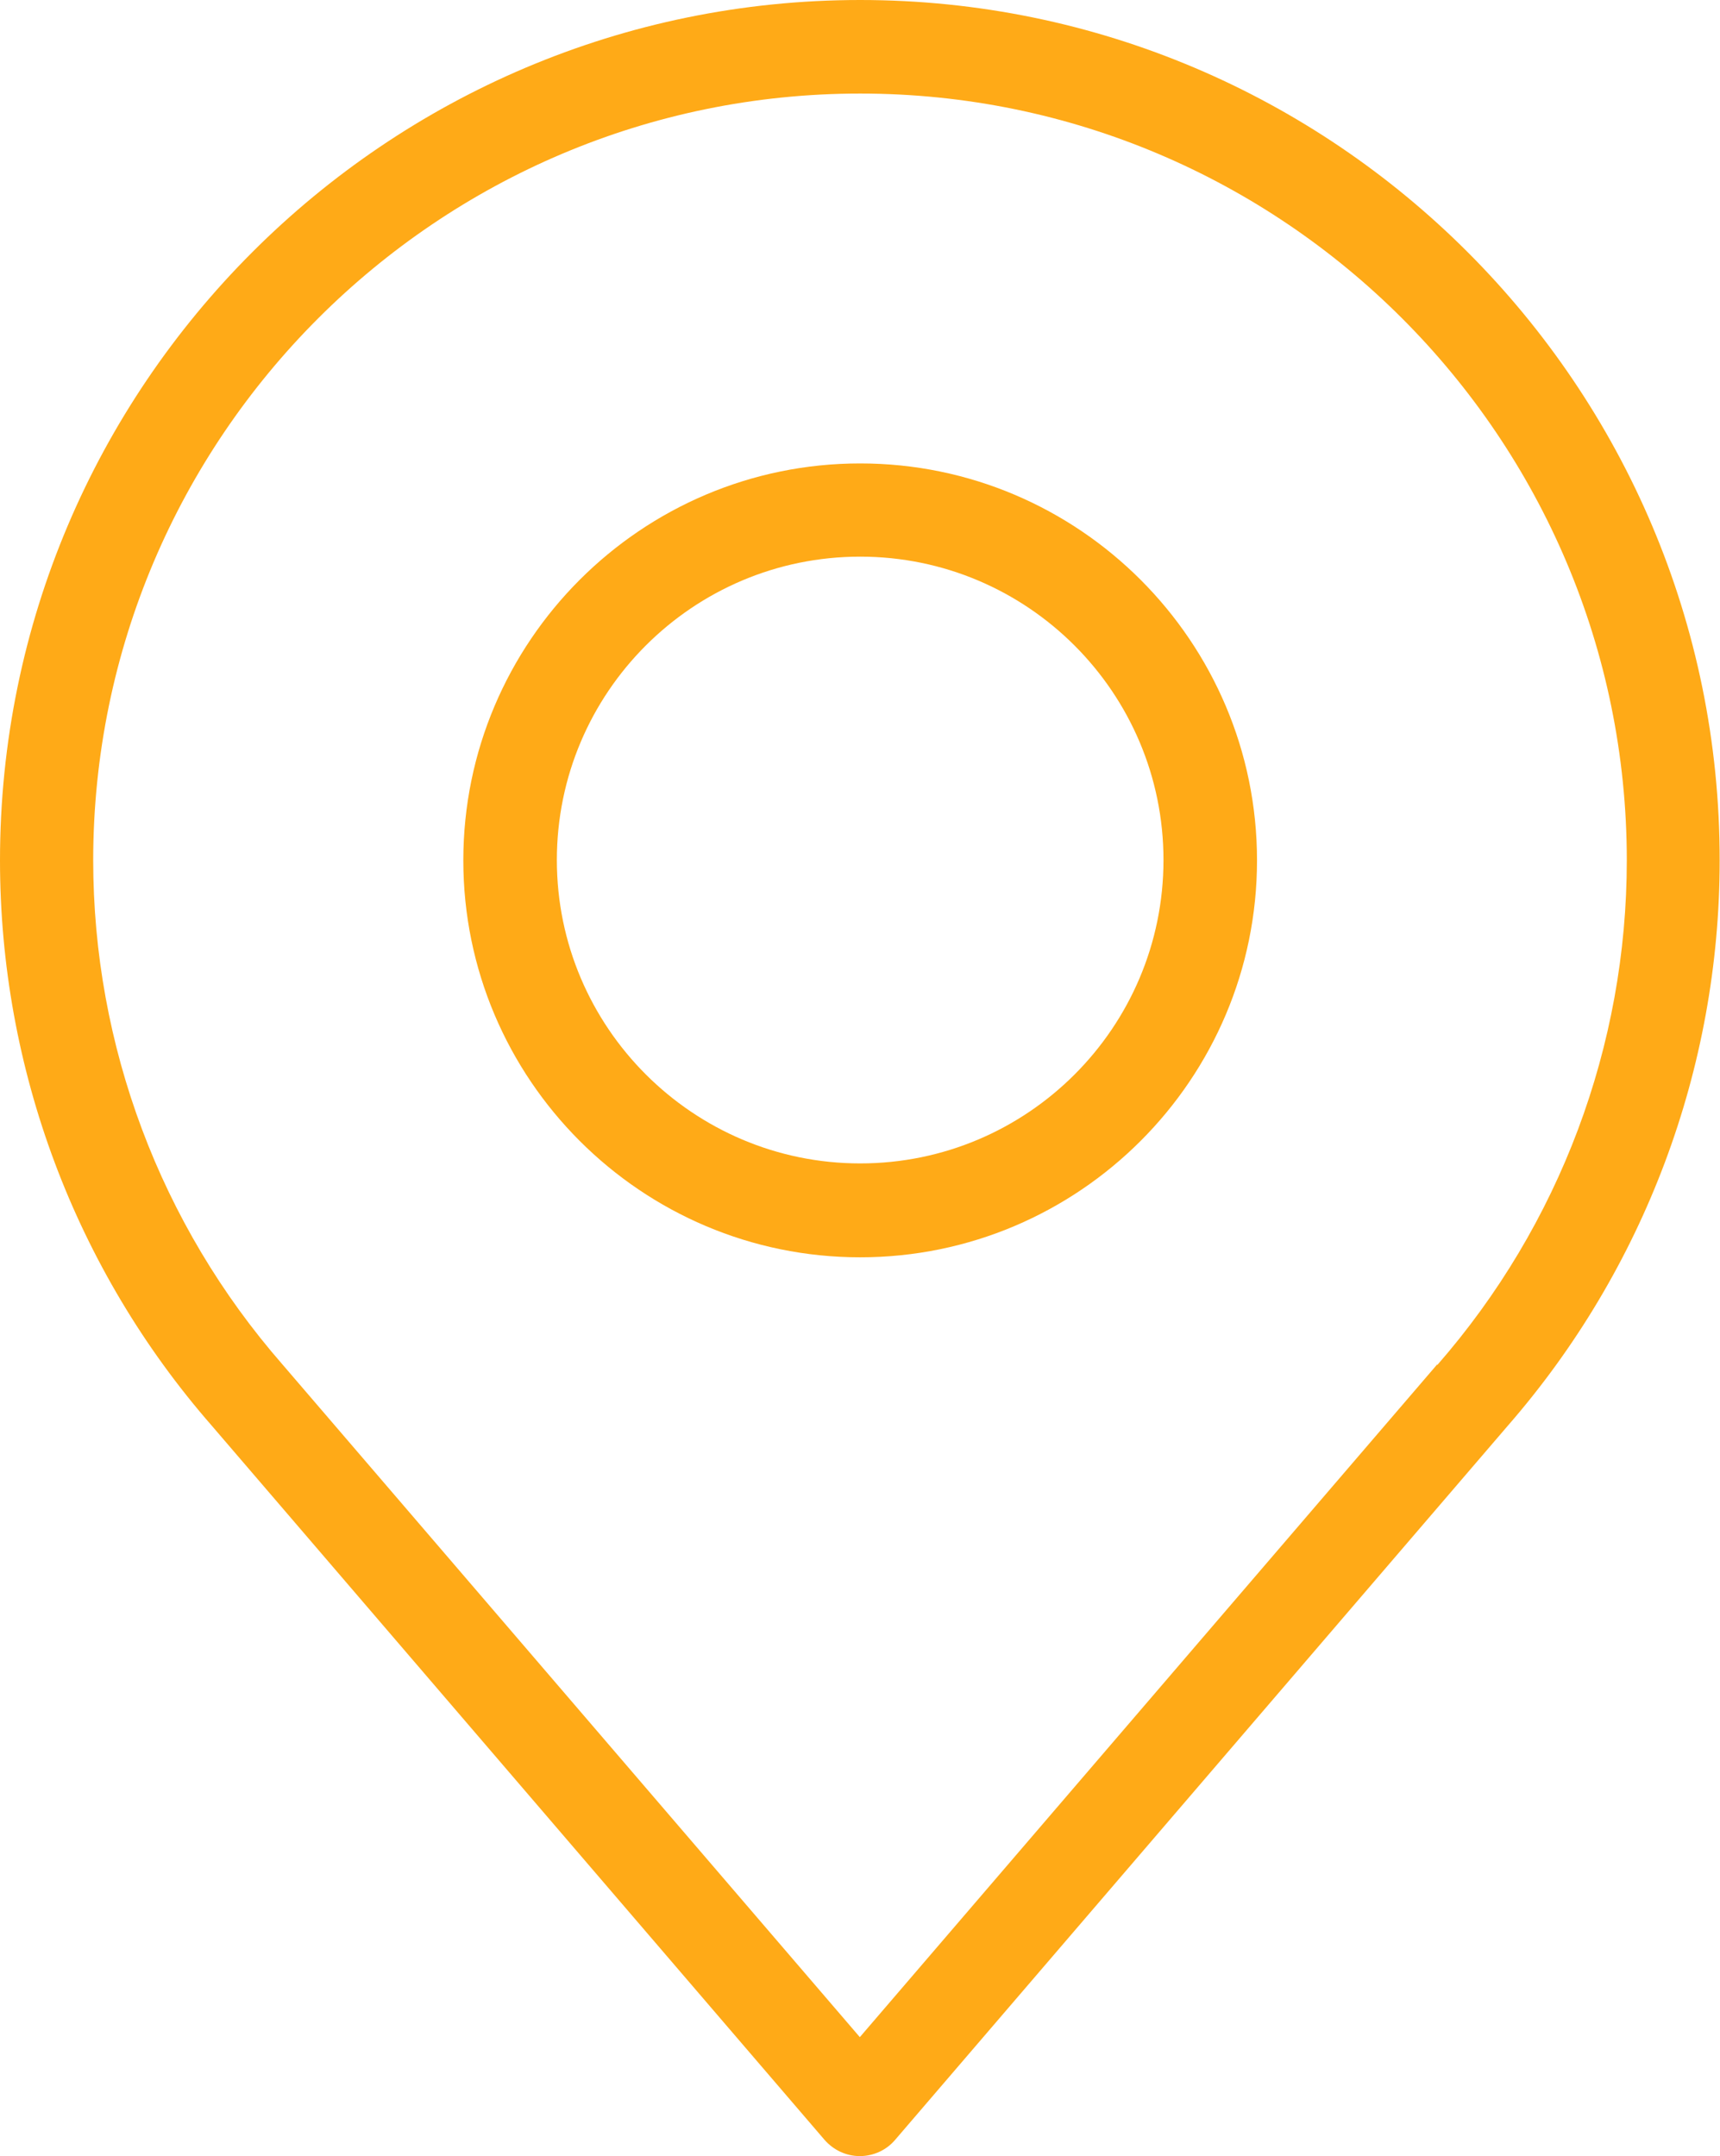 <?xml version="1.0" encoding="UTF-8"?><svg id="Vrstva_2" xmlns="http://www.w3.org/2000/svg" viewBox="0 0 51.49 64.53"><defs><style>.cls-1{fill:#ffaa17;}</style></defs><g id="Vrstva_1-2"><path class="cls-1" d="M25.75,13.87c-6.55,0-11.88,5.33-11.88,11.88s5.33,11.88,11.88,11.88,11.88-5.33,11.88-11.88-5.33-11.88-11.88-11.88ZM25.75,34.82c-5,0-9.08-4.07-9.08-9.08s4.07-9.08,9.08-9.08,9.08,4.07,9.08,9.08-4.07,9.08-9.08,9.08Z"/><path class="cls-1" d="M25.75,0C11.55,0,0,11.55,0,25.75c0,6.23,2.25,12.24,6.34,16.92l18.34,21.37c.27.31.65.49,1.06.49s.8-.18,1.06-.49l18.33-21.36c4.09-4.69,6.35-10.7,6.35-16.93C51.49,11.55,39.94,0,25.75,0ZM43.02,40.84l-17.28,20.13-17.29-20.14c-3.65-4.18-5.66-9.54-5.66-15.09C2.8,13.09,13.09,2.8,25.75,2.8s22.95,10.29,22.95,22.95c0,5.55-2.01,10.91-5.67,15.1Z"/></g></svg>